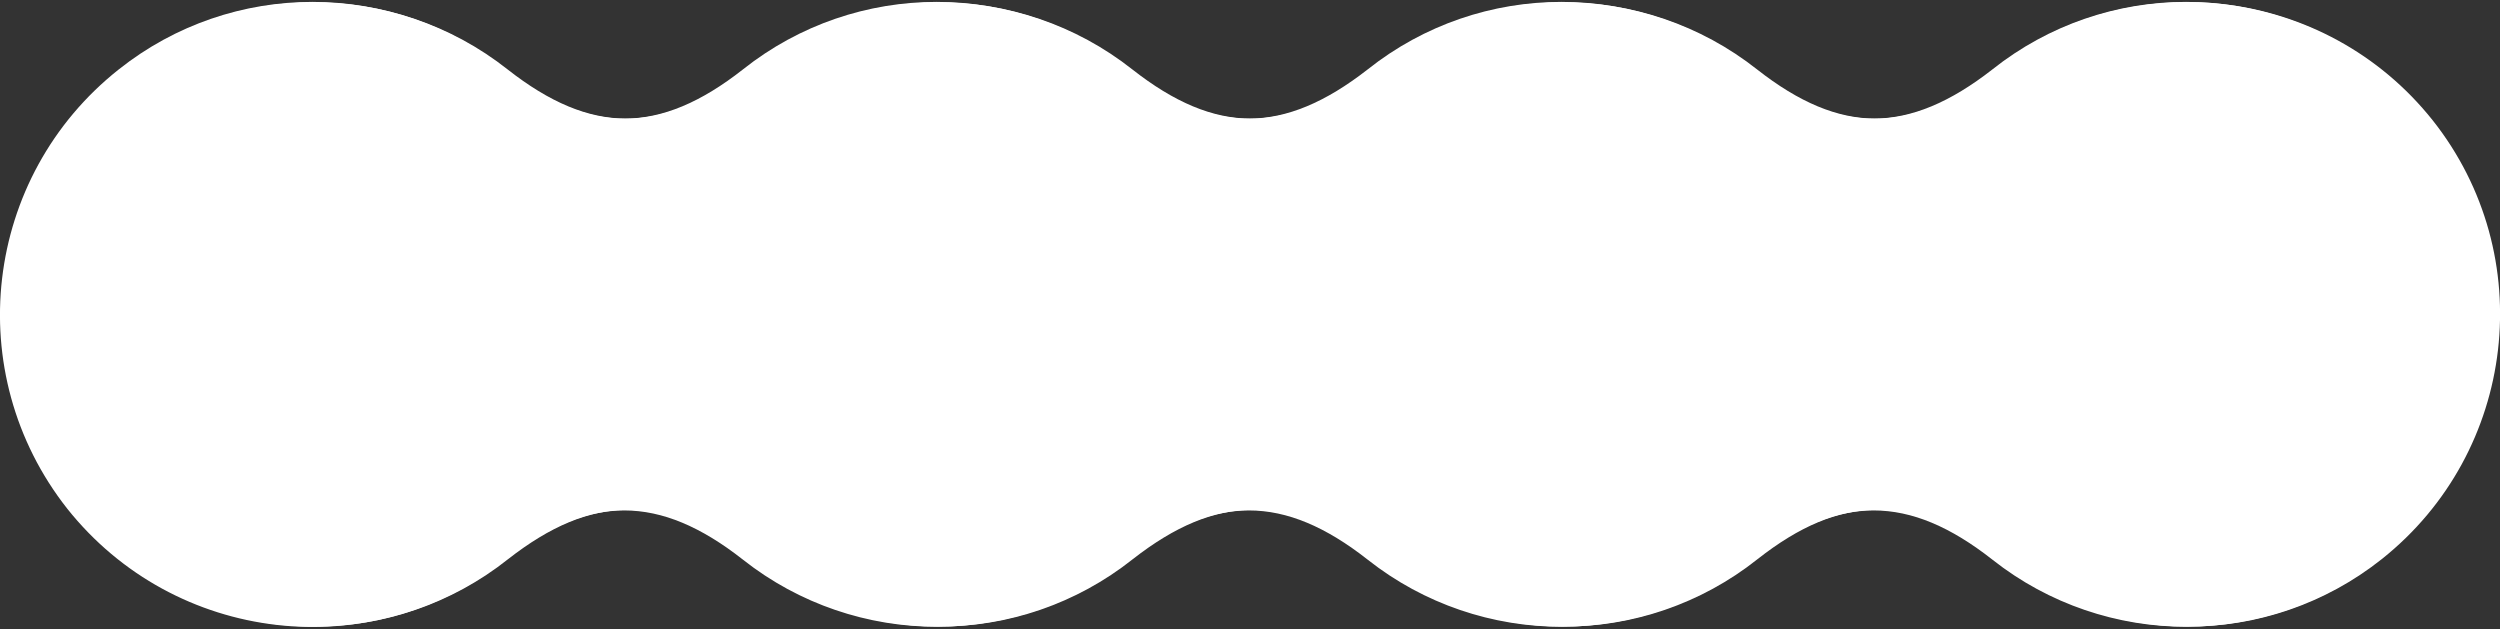 <?xml version="1.0" encoding="UTF-8"?>
<svg id="Camada_1" xmlns="http://www.w3.org/2000/svg" version="1.1" viewBox="0 0 461 116">
  <rect x="0" y="0" width="461" height="116" fill="#333333" stroke="none"/>
  <!-- Generator: Adobe Illustrator 29.0.0, SVG Export Plug-In . SVG Version: 2.1.0 Build 186)  -->
  <defs>
    <style>
      .st0 {
        fill: #fff;
      }
    </style>
  </defs>
  <path class="st0" d="M438.8,103.2h0c-20.9,16.5-50.5,16.5-71.4,0h0c-15.4-12.1-28.4-12.1-43.8,0h0c-20.9,16.5-50.5,16.5-71.4,0h0c-15.4-12.1-28.4-12.1-43.8,0h0c-20.9,16.5-50.5,16.5-71.4,0h0c-15.4-12.1-28.4-12.1-43.7,0h0c-24.9,19.7-61.1,15.5-80.9-9.4C-7.3,68.8-3.1,32.6,21.9,12.8c20.9-16.6,50.5-16.6,71.4,0h0c15.3,12.1,28.3,12.1,43.7,0h0c20.9-16.6,50.5-16.6,71.4,0h0c15.3,12.1,28.3,12.1,43.8,0h0c20.9-16.6,50.5-16.6,71.4,0h0c15.3,12.1,28.3,12.1,43.8,0h0c20.9-16.6,50.5-16.6,71.4,0h0"/>
  <path class="st0" d="M22.2,12.8h0c20.9-16.5,50.5-16.5,71.4,0h0c15.4,12.1,28.4,12.1,43.8,0h0c20.9-16.5,50.5-16.5,71.4,0h0c15.4,12.1,28.4,12.1,43.8,0h0c20.9-16.5,50.5-16.5,71.4,0h0c15.4,12.1,28.4,12.1,43.7,0h0c24.9-19.7,61.1-15.5,80.9,9.4,19.7,24.9,15.5,61.1-9.4,80.9-20.9,16.6-50.5,16.6-71.4,0h0c-15.3-12.1-28.3-12.1-43.7,0h0c-20.9,16.6-50.5,16.6-71.4,0h0c-15.3-12.1-28.3-12.1-43.8,0h0c-20.9,16.6-50.5,16.6-71.4,0h0c-15.3-12.1-28.3-12.1-43.8,0h0c-20.9,16.6-50.5,16.6-71.4,0h0"/>
</svg>